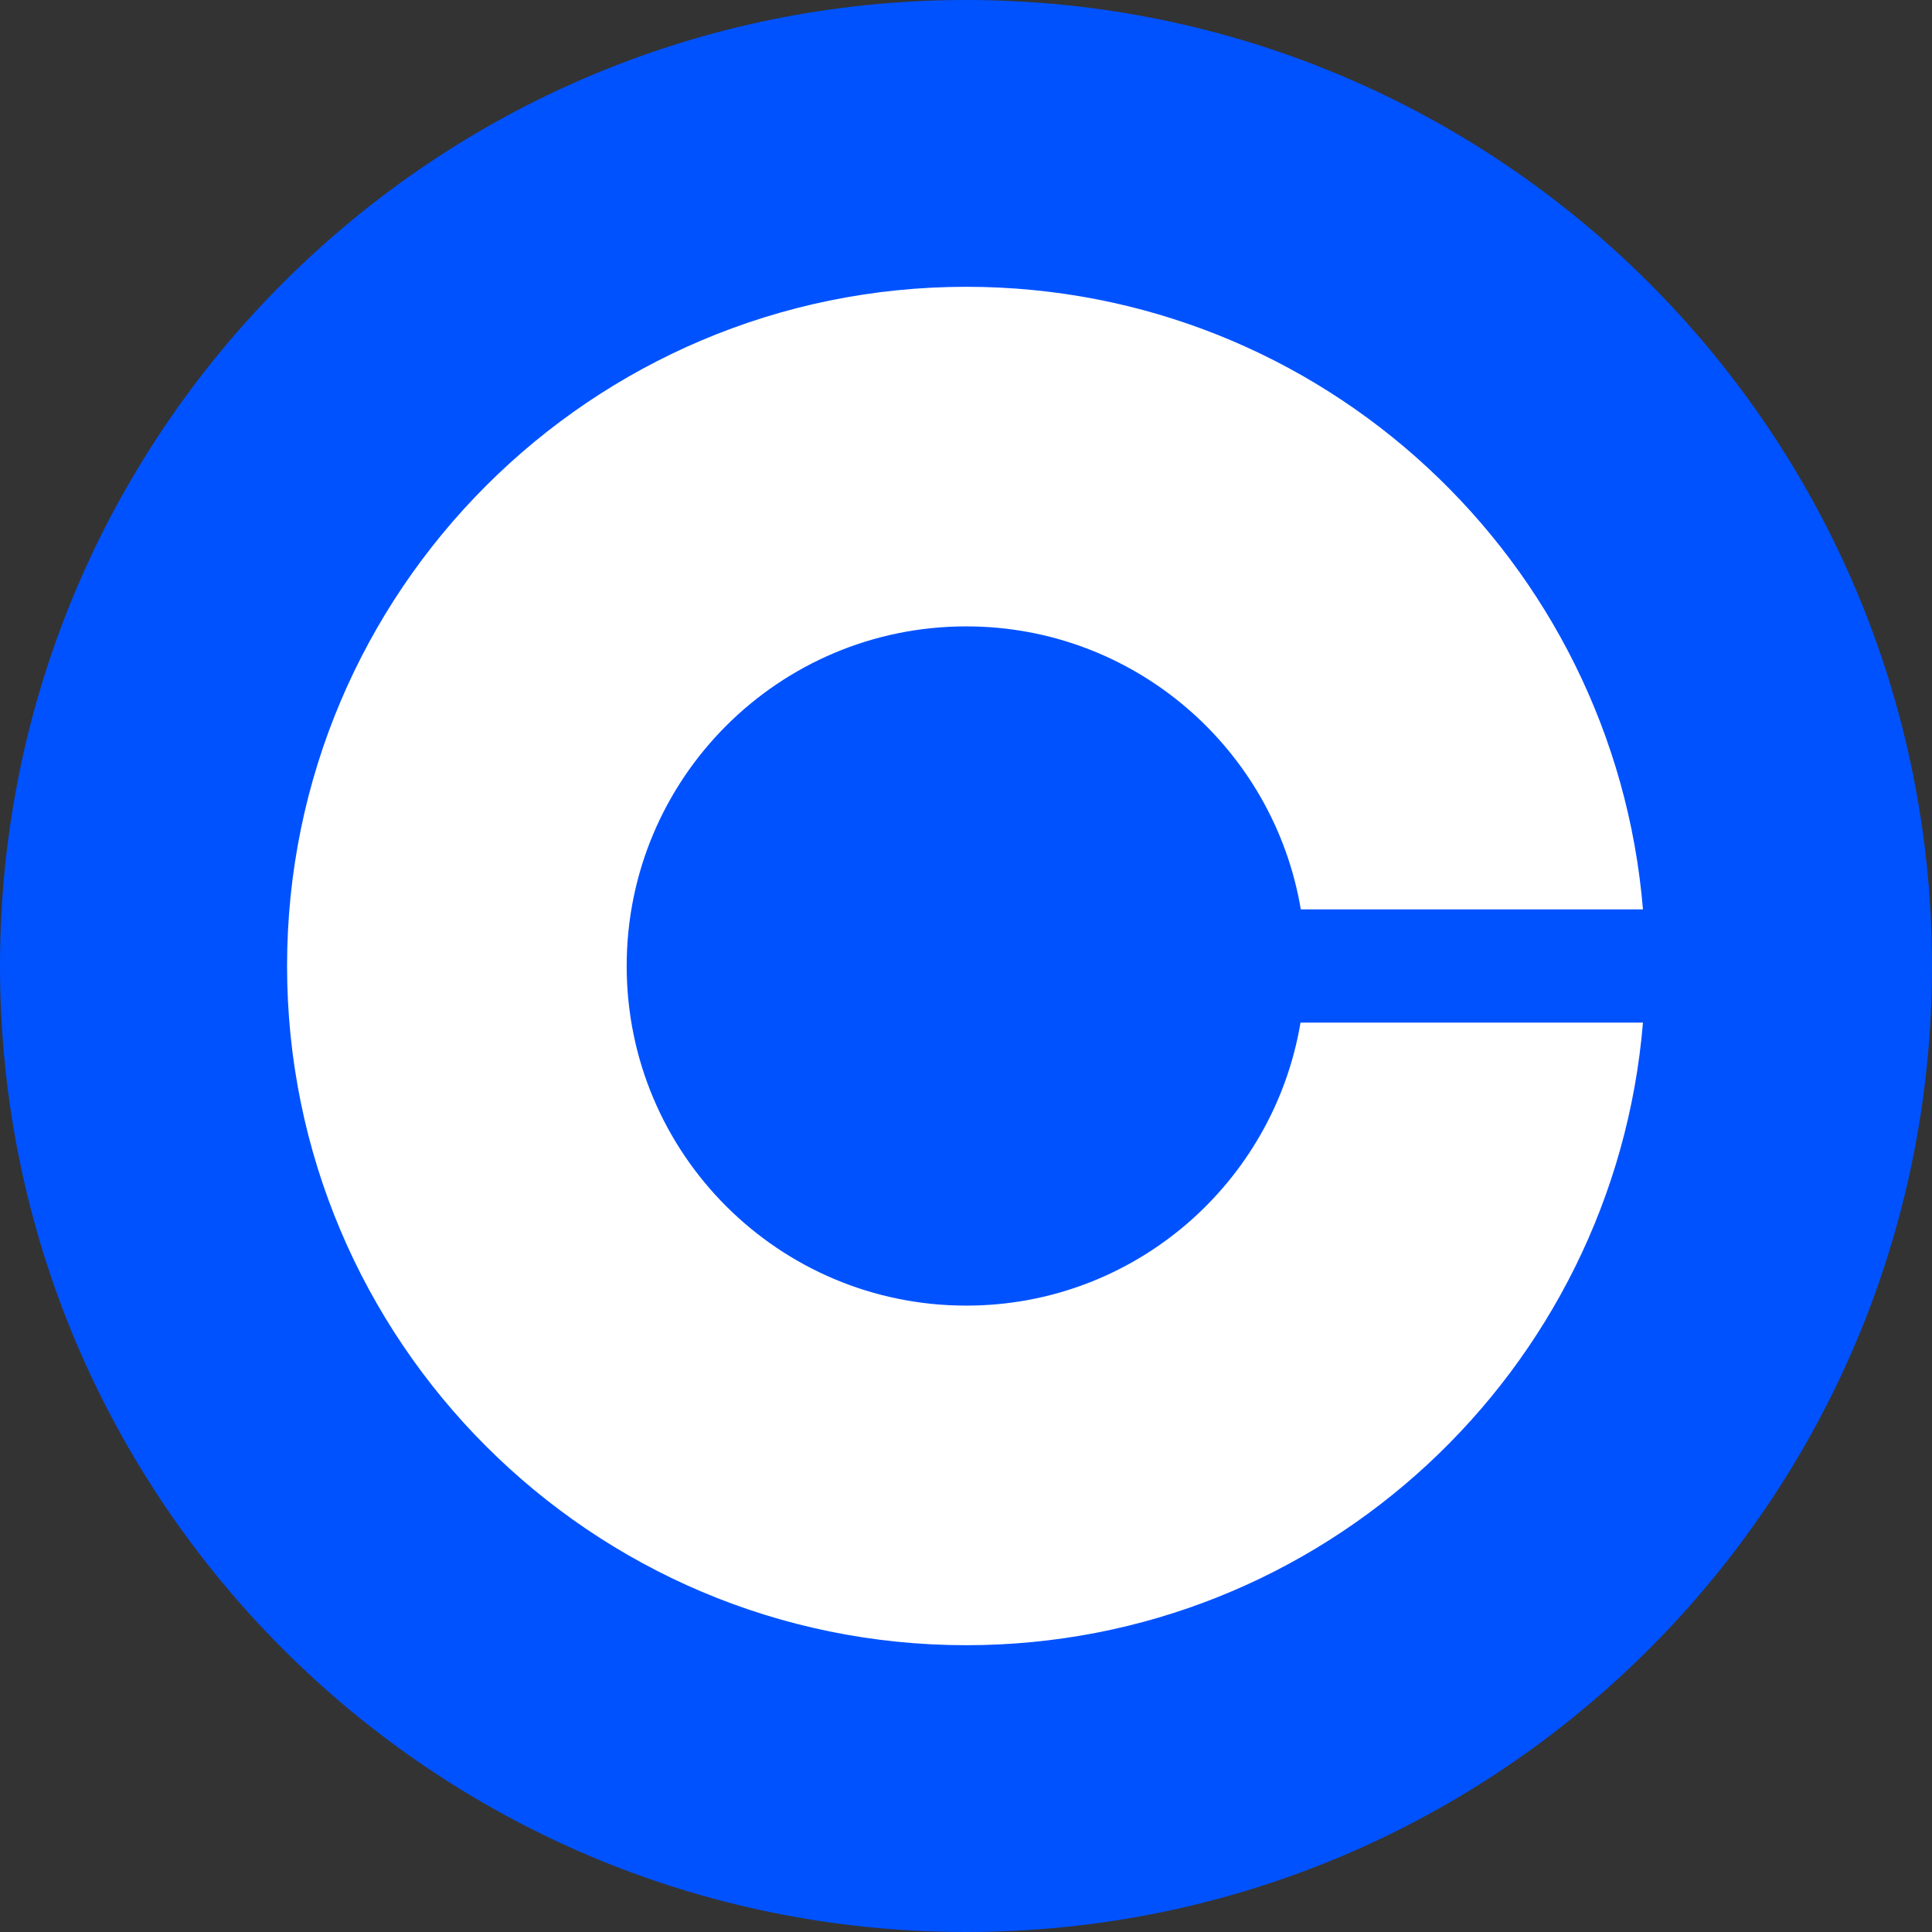 <svg width="79" height="79" viewBox="0 0 79 79" fill="none" xmlns="http://www.w3.org/2000/svg">
<rect x="0" y="0" width="79" height="79" fill="#333333" stroke="none"/>
<g clip-path="url(#clip0_8004_89)">
<path d="M79 39.5C79 17.685 61.315 0 39.5 0C17.685 0 0 17.685 0 39.5C0 61.315 17.685 79 39.5 79C61.315 79 79 61.315 79 39.5Z" fill="#0052FF"/>
<path d="M39.511 53.387C31.839 53.387 25.625 47.172 25.625 39.5C25.625 31.828 31.839 25.613 39.511 25.613C46.385 25.613 52.09 30.624 53.19 37.185H67.181C66 22.928 54.069 11.727 39.511 11.727C24.178 11.727 11.738 24.167 11.738 39.5C11.738 54.833 24.178 67.273 39.511 67.273C54.069 67.273 66 56.072 67.181 41.815H53.178C52.079 48.376 46.385 53.387 39.511 53.387Z" fill="white"/>
</g>
<defs>
<clipPath id="clip0_8004_89">
<rect width="79" height="79" fill="white"/>
</clipPath>
</defs>
</svg>
